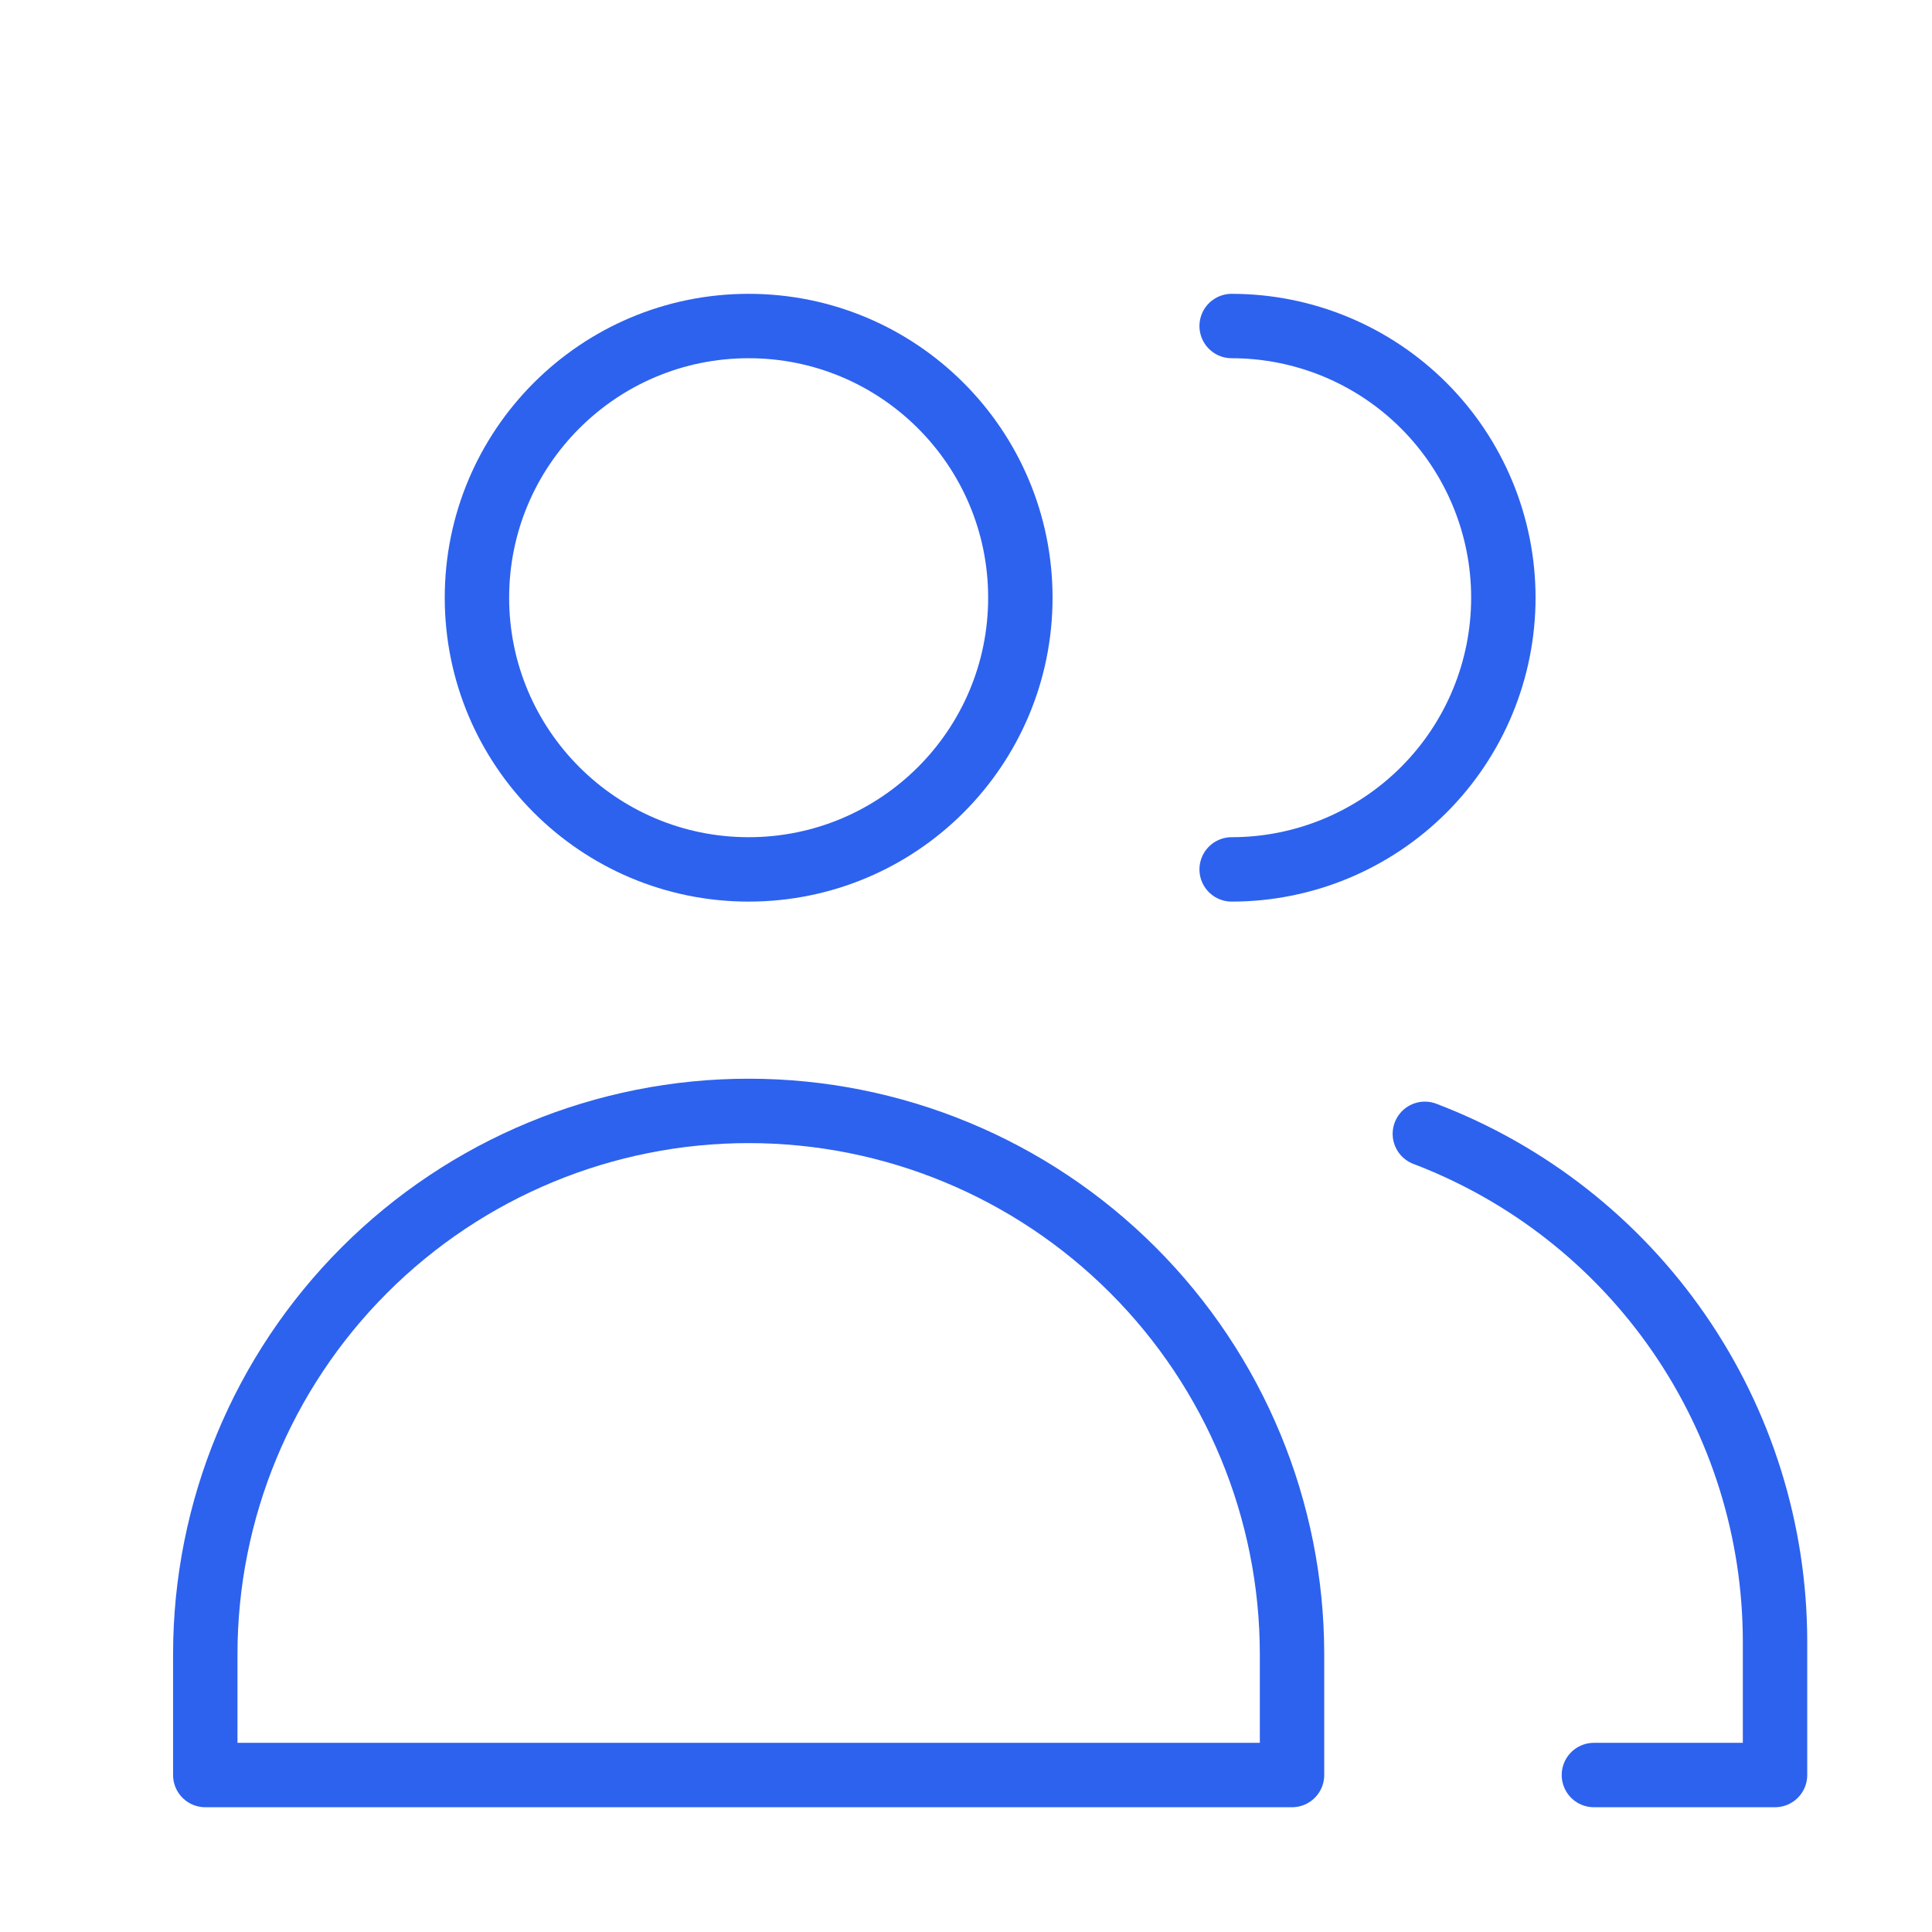 <svg width="60" height="60" viewBox="0 0 60 60" fill="none" xmlns="http://www.w3.org/2000/svg">
<path d="M23.25 27C27.91 27 31.688 23.222 31.688 18.562C31.688 13.903 27.91 10.125 23.25 10.125C18.59 10.125 14.812 13.903 14.812 18.562C14.812 23.222 18.59 27 23.25 27Z" stroke="#2D62EF" stroke-width="2" stroke-linecap="round" stroke-linejoin="round"/>
<path d="M40.125 55.125H6.375V51.375C6.375 46.9 8.153 42.607 11.318 39.443C14.482 36.278 18.774 34.5 23.25 34.5C27.726 34.5 32.018 36.278 35.182 39.443C38.347 42.607 40.125 46.9 40.125 51.375V55.125Z" stroke="#2D62EF" stroke-width="2" stroke-linecap="round" stroke-linejoin="round"/>
<path d="M38.25 10.125C40.488 10.125 42.634 11.014 44.216 12.596C45.799 14.179 46.688 16.325 46.688 18.562C46.688 20.8 45.799 22.946 44.216 24.529C42.634 26.111 40.488 27 38.25 27" stroke="#2D62EF" stroke-width="2" stroke-linecap="round" stroke-linejoin="round"/>
<path d="M44.25 35.212C47.444 36.428 50.194 38.584 52.136 41.397C54.078 44.209 55.12 47.545 55.125 50.962V55.125H49.5" stroke="#2D62EF" stroke-width="2" stroke-linecap="round" stroke-linejoin="round"/>
</svg>
